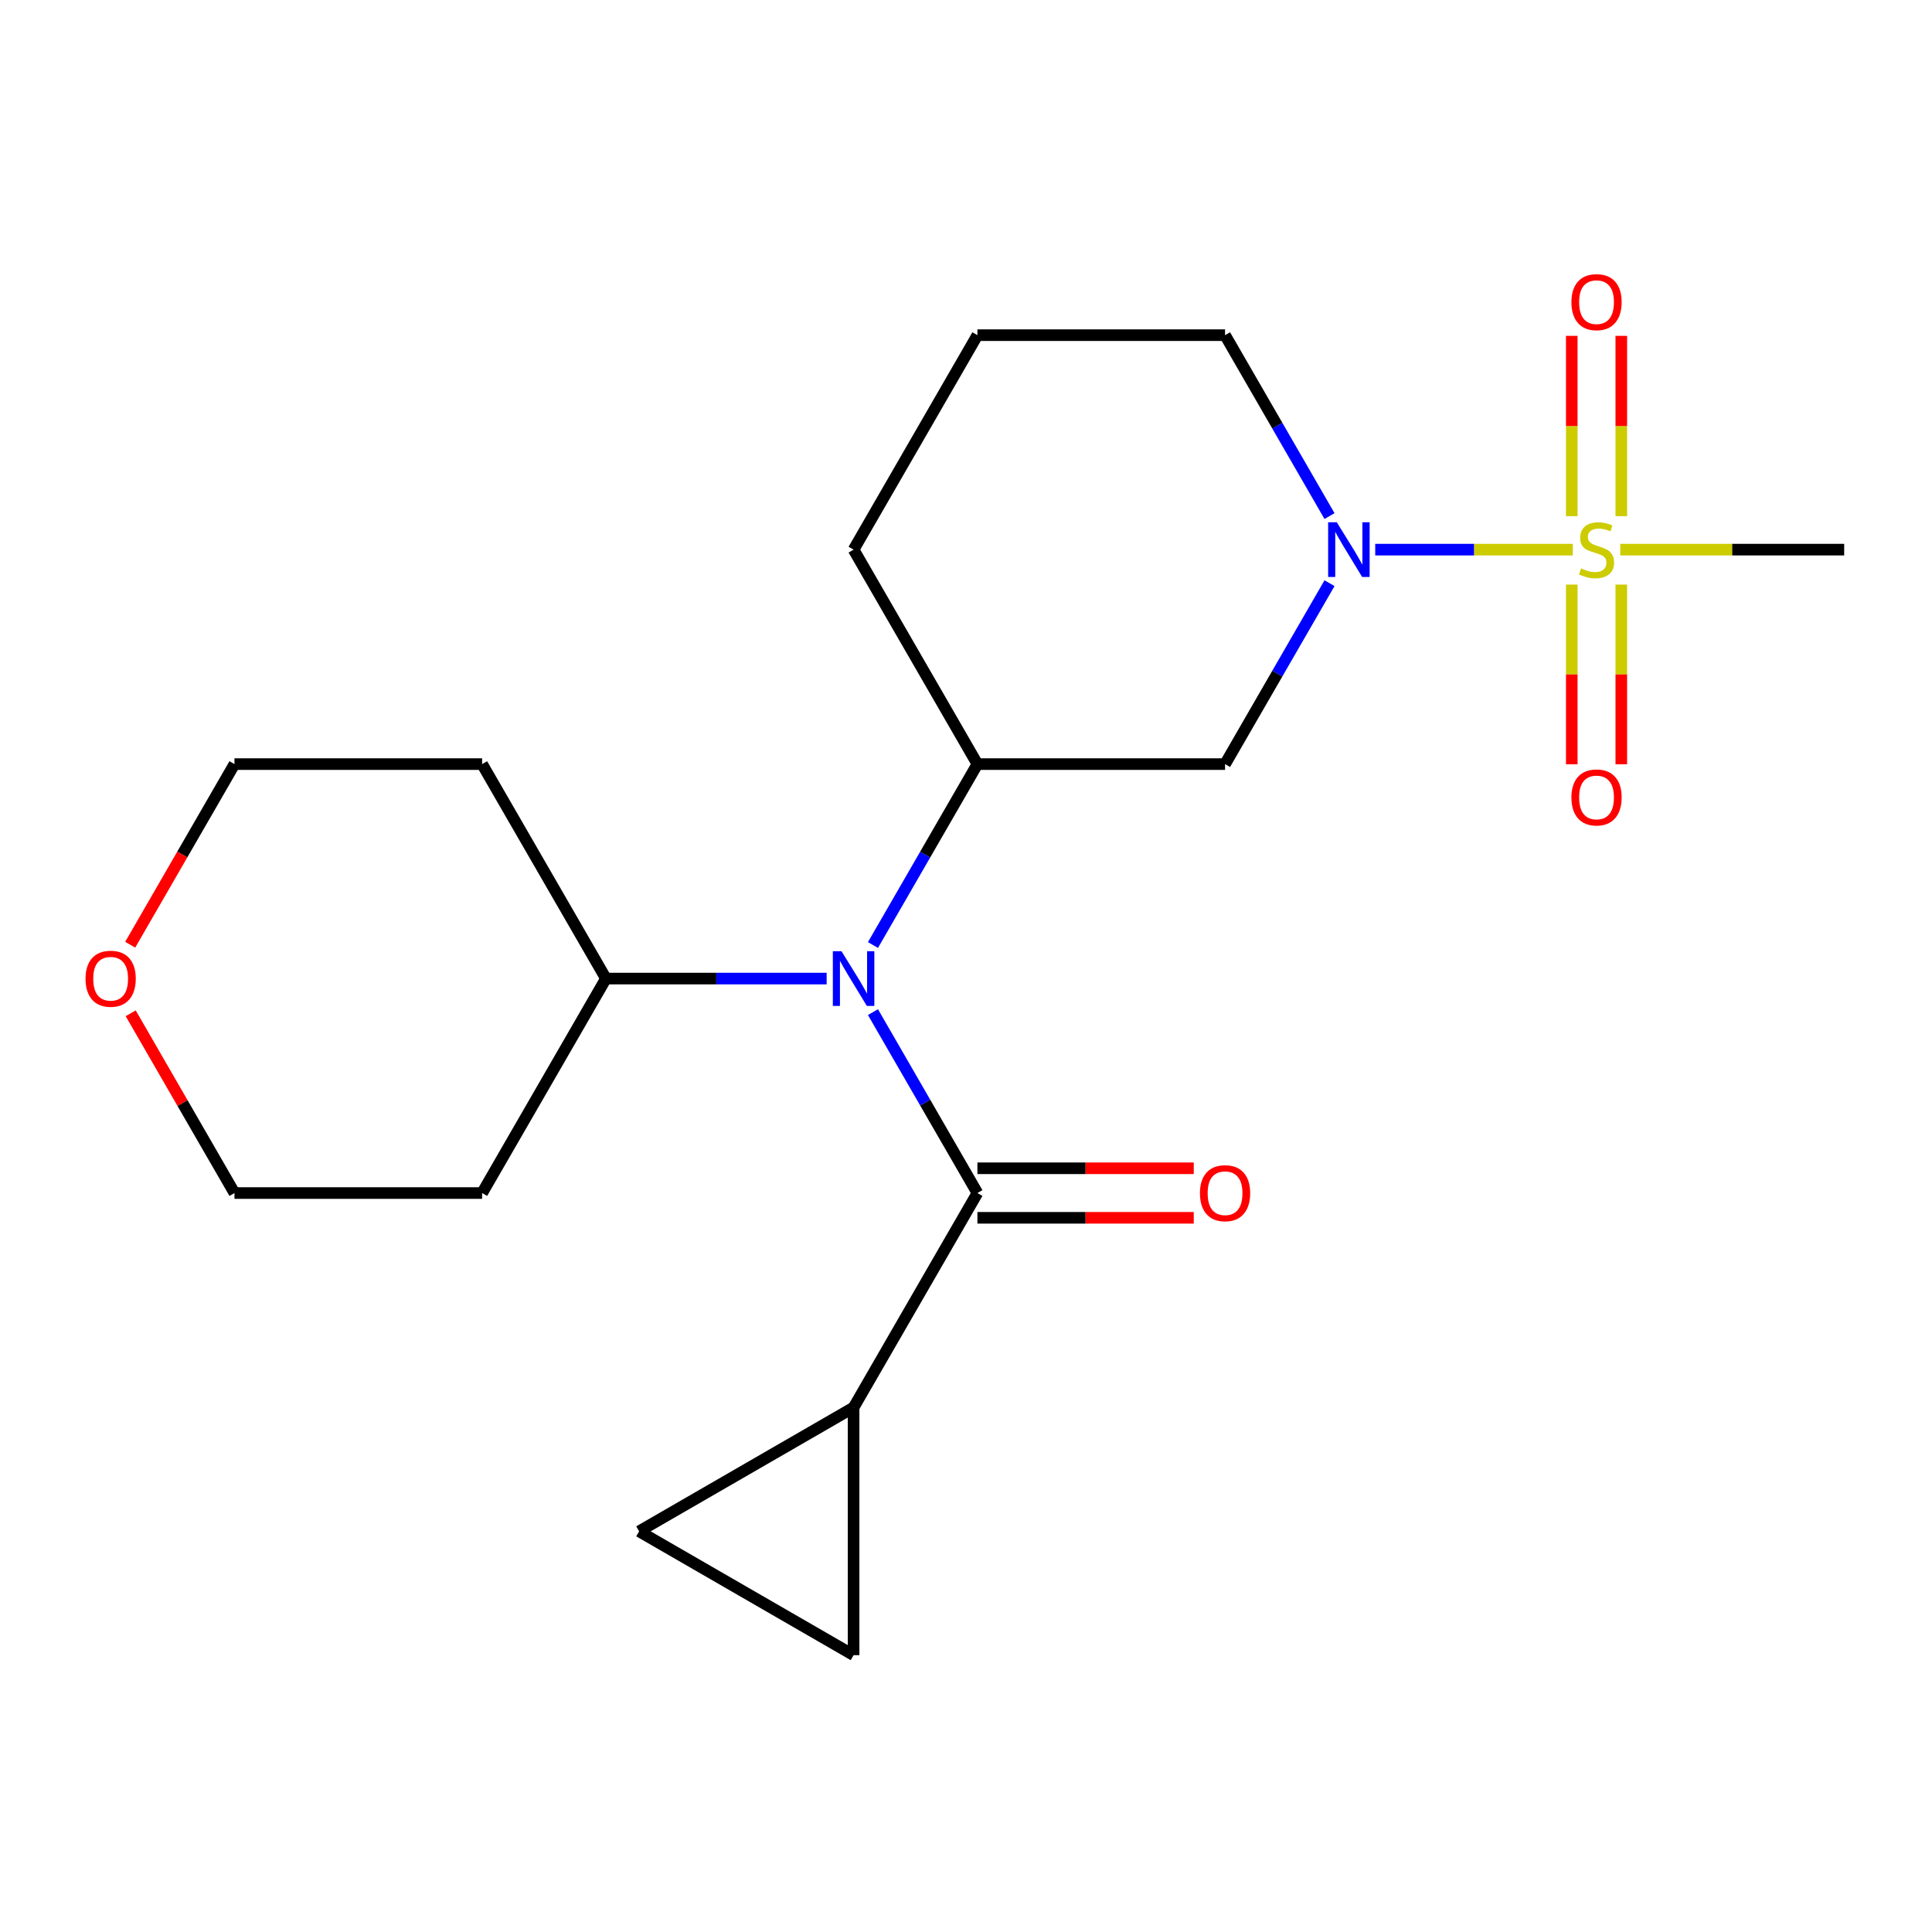 <?xml version='1.0' encoding='iso-8859-1'?>
<svg version='1.1' baseProfile='full'
              xmlns='http://www.w3.org/2000/svg'
                      xmlns:rdkit='http://www.rdkit.org/xml'
                      xmlns:xlink='http://www.w3.org/1999/xlink'
                  xml:space='preserve'
width='1000px' height='1000px' viewBox='0 0 1000 1000'>
<!-- END OF HEADER -->
<rect style='opacity:1.0;fill:#FFFFFF;stroke:none' width='1000' height='1000' x='0' y='0'> </rect>
<path class='bond-0' d='M 814.079,284.49 L 762.949,284.49' style='fill:none;fill-rule:evenodd;stroke:#CCCC00;stroke-width:6px;stroke-linecap:butt;stroke-linejoin:miter;stroke-opacity:1' />
<path class='bond-0' d='M 762.949,284.49 L 711.819,284.49' style='fill:none;fill-rule:evenodd;stroke:#0000FF;stroke-width:6px;stroke-linecap:butt;stroke-linejoin:miter;stroke-opacity:1' />
<path class='bond-8' d='M 839.182,267.166 L 839.182,220.502' style='fill:none;fill-rule:evenodd;stroke:#CCCC00;stroke-width:6px;stroke-linecap:butt;stroke-linejoin:miter;stroke-opacity:1' />
<path class='bond-8' d='M 839.182,220.502 L 839.182,173.839' style='fill:none;fill-rule:evenodd;stroke:#FF0000;stroke-width:6px;stroke-linecap:butt;stroke-linejoin:miter;stroke-opacity:1' />
<path class='bond-8' d='M 813.545,267.166 L 813.545,220.502' style='fill:none;fill-rule:evenodd;stroke:#CCCC00;stroke-width:6px;stroke-linecap:butt;stroke-linejoin:miter;stroke-opacity:1' />
<path class='bond-8' d='M 813.545,220.502 L 813.545,173.839' style='fill:none;fill-rule:evenodd;stroke:#FF0000;stroke-width:6px;stroke-linecap:butt;stroke-linejoin:miter;stroke-opacity:1' />
<path class='bond-9' d='M 813.545,302.575 L 813.545,349.087' style='fill:none;fill-rule:evenodd;stroke:#CCCC00;stroke-width:6px;stroke-linecap:butt;stroke-linejoin:miter;stroke-opacity:1' />
<path class='bond-9' d='M 813.545,349.087 L 813.545,395.6' style='fill:none;fill-rule:evenodd;stroke:#FF0000;stroke-width:6px;stroke-linecap:butt;stroke-linejoin:miter;stroke-opacity:1' />
<path class='bond-9' d='M 839.182,302.575 L 839.182,349.087' style='fill:none;fill-rule:evenodd;stroke:#CCCC00;stroke-width:6px;stroke-linecap:butt;stroke-linejoin:miter;stroke-opacity:1' />
<path class='bond-9' d='M 839.182,349.087 L 839.182,395.6' style='fill:none;fill-rule:evenodd;stroke:#FF0000;stroke-width:6px;stroke-linecap:butt;stroke-linejoin:miter;stroke-opacity:1' />
<path class='bond-13' d='M 838.648,284.49 L 896.597,284.49' style='fill:none;fill-rule:evenodd;stroke:#CCCC00;stroke-width:6px;stroke-linecap:butt;stroke-linejoin:miter;stroke-opacity:1' />
<path class='bond-13' d='M 896.597,284.49 L 954.545,284.49' style='fill:none;fill-rule:evenodd;stroke:#000000;stroke-width:6px;stroke-linecap:butt;stroke-linejoin:miter;stroke-opacity:1' />
<path class='bond-4' d='M 688.156,301.855 L 661.123,348.677' style='fill:none;fill-rule:evenodd;stroke:#0000FF;stroke-width:6px;stroke-linecap:butt;stroke-linejoin:miter;stroke-opacity:1' />
<path class='bond-4' d='M 661.123,348.677 L 634.09,395.499' style='fill:none;fill-rule:evenodd;stroke:#000000;stroke-width:6px;stroke-linecap:butt;stroke-linejoin:miter;stroke-opacity:1' />
<path class='bond-14' d='M 688.156,267.126 L 661.123,220.303' style='fill:none;fill-rule:evenodd;stroke:#0000FF;stroke-width:6px;stroke-linecap:butt;stroke-linejoin:miter;stroke-opacity:1' />
<path class='bond-14' d='M 661.123,220.303 L 634.09,173.481' style='fill:none;fill-rule:evenodd;stroke:#000000;stroke-width:6px;stroke-linecap:butt;stroke-linejoin:miter;stroke-opacity:1' />
<path class='bond-1' d='M 505.908,617.517 L 478.875,570.695' style='fill:none;fill-rule:evenodd;stroke:#000000;stroke-width:6px;stroke-linecap:butt;stroke-linejoin:miter;stroke-opacity:1' />
<path class='bond-1' d='M 478.875,570.695 L 451.842,523.873' style='fill:none;fill-rule:evenodd;stroke:#0000FF;stroke-width:6px;stroke-linecap:butt;stroke-linejoin:miter;stroke-opacity:1' />
<path class='bond-5' d='M 505.908,617.517 L 441.817,728.526' style='fill:none;fill-rule:evenodd;stroke:#000000;stroke-width:6px;stroke-linecap:butt;stroke-linejoin:miter;stroke-opacity:1' />
<path class='bond-10' d='M 505.908,630.335 L 561.897,630.335' style='fill:none;fill-rule:evenodd;stroke:#000000;stroke-width:6px;stroke-linecap:butt;stroke-linejoin:miter;stroke-opacity:1' />
<path class='bond-10' d='M 561.897,630.335 L 617.886,630.335' style='fill:none;fill-rule:evenodd;stroke:#FF0000;stroke-width:6px;stroke-linecap:butt;stroke-linejoin:miter;stroke-opacity:1' />
<path class='bond-10' d='M 505.908,604.699 L 561.897,604.699' style='fill:none;fill-rule:evenodd;stroke:#000000;stroke-width:6px;stroke-linecap:butt;stroke-linejoin:miter;stroke-opacity:1' />
<path class='bond-10' d='M 561.897,604.699 L 617.886,604.699' style='fill:none;fill-rule:evenodd;stroke:#FF0000;stroke-width:6px;stroke-linecap:butt;stroke-linejoin:miter;stroke-opacity:1' />
<path class='bond-2' d='M 451.842,489.143 L 478.875,442.321' style='fill:none;fill-rule:evenodd;stroke:#0000FF;stroke-width:6px;stroke-linecap:butt;stroke-linejoin:miter;stroke-opacity:1' />
<path class='bond-2' d='M 478.875,442.321 L 505.908,395.499' style='fill:none;fill-rule:evenodd;stroke:#000000;stroke-width:6px;stroke-linecap:butt;stroke-linejoin:miter;stroke-opacity:1' />
<path class='bond-11' d='M 427.873,506.508 L 370.754,506.508' style='fill:none;fill-rule:evenodd;stroke:#0000FF;stroke-width:6px;stroke-linecap:butt;stroke-linejoin:miter;stroke-opacity:1' />
<path class='bond-11' d='M 370.754,506.508 L 313.635,506.508' style='fill:none;fill-rule:evenodd;stroke:#000000;stroke-width:6px;stroke-linecap:butt;stroke-linejoin:miter;stroke-opacity:1' />
<path class='bond-3' d='M 505.908,395.499 L 634.09,395.499' style='fill:none;fill-rule:evenodd;stroke:#000000;stroke-width:6px;stroke-linecap:butt;stroke-linejoin:miter;stroke-opacity:1' />
<path class='bond-21' d='M 505.908,395.499 L 441.817,284.49' style='fill:none;fill-rule:evenodd;stroke:#000000;stroke-width:6px;stroke-linecap:butt;stroke-linejoin:miter;stroke-opacity:1' />
<path class='bond-6' d='M 441.817,728.526 L 441.817,856.708' style='fill:none;fill-rule:evenodd;stroke:#000000;stroke-width:6px;stroke-linecap:butt;stroke-linejoin:miter;stroke-opacity:1' />
<path class='bond-7' d='M 441.817,728.526 L 330.808,792.617' style='fill:none;fill-rule:evenodd;stroke:#000000;stroke-width:6px;stroke-linecap:butt;stroke-linejoin:miter;stroke-opacity:1' />
<path class='bond-23' d='M 441.817,856.708 L 330.808,792.617' style='fill:none;fill-rule:evenodd;stroke:#000000;stroke-width:6px;stroke-linecap:butt;stroke-linejoin:miter;stroke-opacity:1' />
<path class='bond-15' d='M 313.635,506.508 L 249.544,617.517' style='fill:none;fill-rule:evenodd;stroke:#000000;stroke-width:6px;stroke-linecap:butt;stroke-linejoin:miter;stroke-opacity:1' />
<path class='bond-16' d='M 313.635,506.508 L 249.544,395.499' style='fill:none;fill-rule:evenodd;stroke:#000000;stroke-width:6px;stroke-linecap:butt;stroke-linejoin:miter;stroke-opacity:1' />
<path class='bond-12' d='M 67.389,488.983 L 94.375,442.241' style='fill:none;fill-rule:evenodd;stroke:#FF0000;stroke-width:6px;stroke-linecap:butt;stroke-linejoin:miter;stroke-opacity:1' />
<path class='bond-12' d='M 94.375,442.241 L 121.362,395.499' style='fill:none;fill-rule:evenodd;stroke:#000000;stroke-width:6px;stroke-linecap:butt;stroke-linejoin:miter;stroke-opacity:1' />
<path class='bond-22' d='M 67.643,524.473 L 94.502,570.995' style='fill:none;fill-rule:evenodd;stroke:#FF0000;stroke-width:6px;stroke-linecap:butt;stroke-linejoin:miter;stroke-opacity:1' />
<path class='bond-22' d='M 94.502,570.995 L 121.362,617.517' style='fill:none;fill-rule:evenodd;stroke:#000000;stroke-width:6px;stroke-linecap:butt;stroke-linejoin:miter;stroke-opacity:1' />
<path class='bond-18' d='M 634.09,173.481 L 505.908,173.481' style='fill:none;fill-rule:evenodd;stroke:#000000;stroke-width:6px;stroke-linecap:butt;stroke-linejoin:miter;stroke-opacity:1' />
<path class='bond-19' d='M 249.544,617.517 L 121.362,617.517' style='fill:none;fill-rule:evenodd;stroke:#000000;stroke-width:6px;stroke-linecap:butt;stroke-linejoin:miter;stroke-opacity:1' />
<path class='bond-20' d='M 249.544,395.499 L 121.362,395.499' style='fill:none;fill-rule:evenodd;stroke:#000000;stroke-width:6px;stroke-linecap:butt;stroke-linejoin:miter;stroke-opacity:1' />
<path class='bond-17' d='M 441.817,284.49 L 505.908,173.481' style='fill:none;fill-rule:evenodd;stroke:#000000;stroke-width:6px;stroke-linecap:butt;stroke-linejoin:miter;stroke-opacity:1' />
<path  class='atom-0' d='M 818.363 294.21
Q 818.683 294.33, 820.003 294.89
Q 821.323 295.45, 822.763 295.81
Q 824.243 296.13, 825.683 296.13
Q 828.363 296.13, 829.923 294.85
Q 831.483 293.53, 831.483 291.25
Q 831.483 289.69, 830.683 288.73
Q 829.923 287.77, 828.723 287.25
Q 827.523 286.73, 825.523 286.13
Q 823.003 285.37, 821.483 284.65
Q 820.003 283.93, 818.923 282.41
Q 817.883 280.89, 817.883 278.33
Q 817.883 274.77, 820.283 272.57
Q 822.723 270.37, 827.523 270.37
Q 830.803 270.37, 834.523 271.93
L 833.603 275.01
Q 830.203 273.61, 827.643 273.61
Q 824.883 273.61, 823.363 274.77
Q 821.843 275.89, 821.883 277.85
Q 821.883 279.37, 822.643 280.29
Q 823.443 281.21, 824.563 281.73
Q 825.723 282.25, 827.643 282.85
Q 830.203 283.65, 831.723 284.45
Q 833.243 285.25, 834.323 286.89
Q 835.443 288.49, 835.443 291.25
Q 835.443 295.17, 832.803 297.29
Q 830.203 299.37, 825.843 299.37
Q 823.323 299.37, 821.403 298.81
Q 819.523 298.29, 817.283 297.37
L 818.363 294.21
' fill='#CCCC00'/>
<path  class='atom-1' d='M 691.921 270.33
L 701.201 285.33
Q 702.121 286.81, 703.601 289.49
Q 705.081 292.17, 705.161 292.33
L 705.161 270.33
L 708.921 270.33
L 708.921 298.65
L 705.041 298.65
L 695.081 282.25
Q 693.921 280.33, 692.681 278.13
Q 691.481 275.93, 691.121 275.25
L 691.121 298.65
L 687.441 298.65
L 687.441 270.33
L 691.921 270.33
' fill='#0000FF'/>
<path  class='atom-3' d='M 435.557 492.348
L 444.837 507.348
Q 445.757 508.828, 447.237 511.508
Q 448.717 514.188, 448.797 514.348
L 448.797 492.348
L 452.557 492.348
L 452.557 520.668
L 448.677 520.668
L 438.717 504.268
Q 437.557 502.348, 436.317 500.148
Q 435.117 497.948, 434.757 497.268
L 434.757 520.668
L 431.077 520.668
L 431.077 492.348
L 435.557 492.348
' fill='#0000FF'/>
<path  class='atom-9' d='M 813.363 156.388
Q 813.363 149.588, 816.723 145.788
Q 820.083 141.988, 826.363 141.988
Q 832.643 141.988, 836.003 145.788
Q 839.363 149.588, 839.363 156.388
Q 839.363 163.268, 835.963 167.188
Q 832.563 171.068, 826.363 171.068
Q 820.123 171.068, 816.723 167.188
Q 813.363 163.308, 813.363 156.388
M 826.363 167.868
Q 830.683 167.868, 833.003 164.988
Q 835.363 162.068, 835.363 156.388
Q 835.363 150.828, 833.003 148.028
Q 830.683 145.188, 826.363 145.188
Q 822.043 145.188, 819.683 147.988
Q 817.363 150.788, 817.363 156.388
Q 817.363 162.108, 819.683 164.988
Q 822.043 167.868, 826.363 167.868
' fill='#FF0000'/>
<path  class='atom-10' d='M 813.363 412.752
Q 813.363 405.952, 816.723 402.152
Q 820.083 398.352, 826.363 398.352
Q 832.643 398.352, 836.003 402.152
Q 839.363 405.952, 839.363 412.752
Q 839.363 419.632, 835.963 423.552
Q 832.563 427.432, 826.363 427.432
Q 820.123 427.432, 816.723 423.552
Q 813.363 419.672, 813.363 412.752
M 826.363 424.232
Q 830.683 424.232, 833.003 421.352
Q 835.363 418.432, 835.363 412.752
Q 835.363 407.192, 833.003 404.392
Q 830.683 401.552, 826.363 401.552
Q 822.043 401.552, 819.683 404.352
Q 817.363 407.152, 817.363 412.752
Q 817.363 418.472, 819.683 421.352
Q 822.043 424.232, 826.363 424.232
' fill='#FF0000'/>
<path  class='atom-11' d='M 621.09 617.597
Q 621.09 610.797, 624.45 606.997
Q 627.81 603.197, 634.09 603.197
Q 640.37 603.197, 643.73 606.997
Q 647.09 610.797, 647.09 617.597
Q 647.09 624.477, 643.69 628.397
Q 640.29 632.277, 634.09 632.277
Q 627.85 632.277, 624.45 628.397
Q 621.09 624.517, 621.09 617.597
M 634.09 629.077
Q 638.41 629.077, 640.73 626.197
Q 643.09 623.277, 643.09 617.597
Q 643.09 612.037, 640.73 609.237
Q 638.41 606.397, 634.09 606.397
Q 629.77 606.397, 627.41 609.197
Q 625.09 611.997, 625.09 617.597
Q 625.09 623.317, 627.41 626.197
Q 629.77 629.077, 634.09 629.077
' fill='#FF0000'/>
<path  class='atom-13' d='M 44.271 506.588
Q 44.271 499.788, 47.631 495.988
Q 50.991 492.188, 57.271 492.188
Q 63.551 492.188, 66.911 495.988
Q 70.271 499.788, 70.271 506.588
Q 70.271 513.468, 66.871 517.388
Q 63.471 521.268, 57.271 521.268
Q 51.031 521.268, 47.631 517.388
Q 44.271 513.508, 44.271 506.588
M 57.271 518.068
Q 61.591 518.068, 63.911 515.188
Q 66.271 512.268, 66.271 506.588
Q 66.271 501.028, 63.911 498.228
Q 61.591 495.388, 57.271 495.388
Q 52.951 495.388, 50.591 498.188
Q 48.271 500.988, 48.271 506.588
Q 48.271 512.308, 50.591 515.188
Q 52.951 518.068, 57.271 518.068
' fill='#FF0000'/>
</svg>
